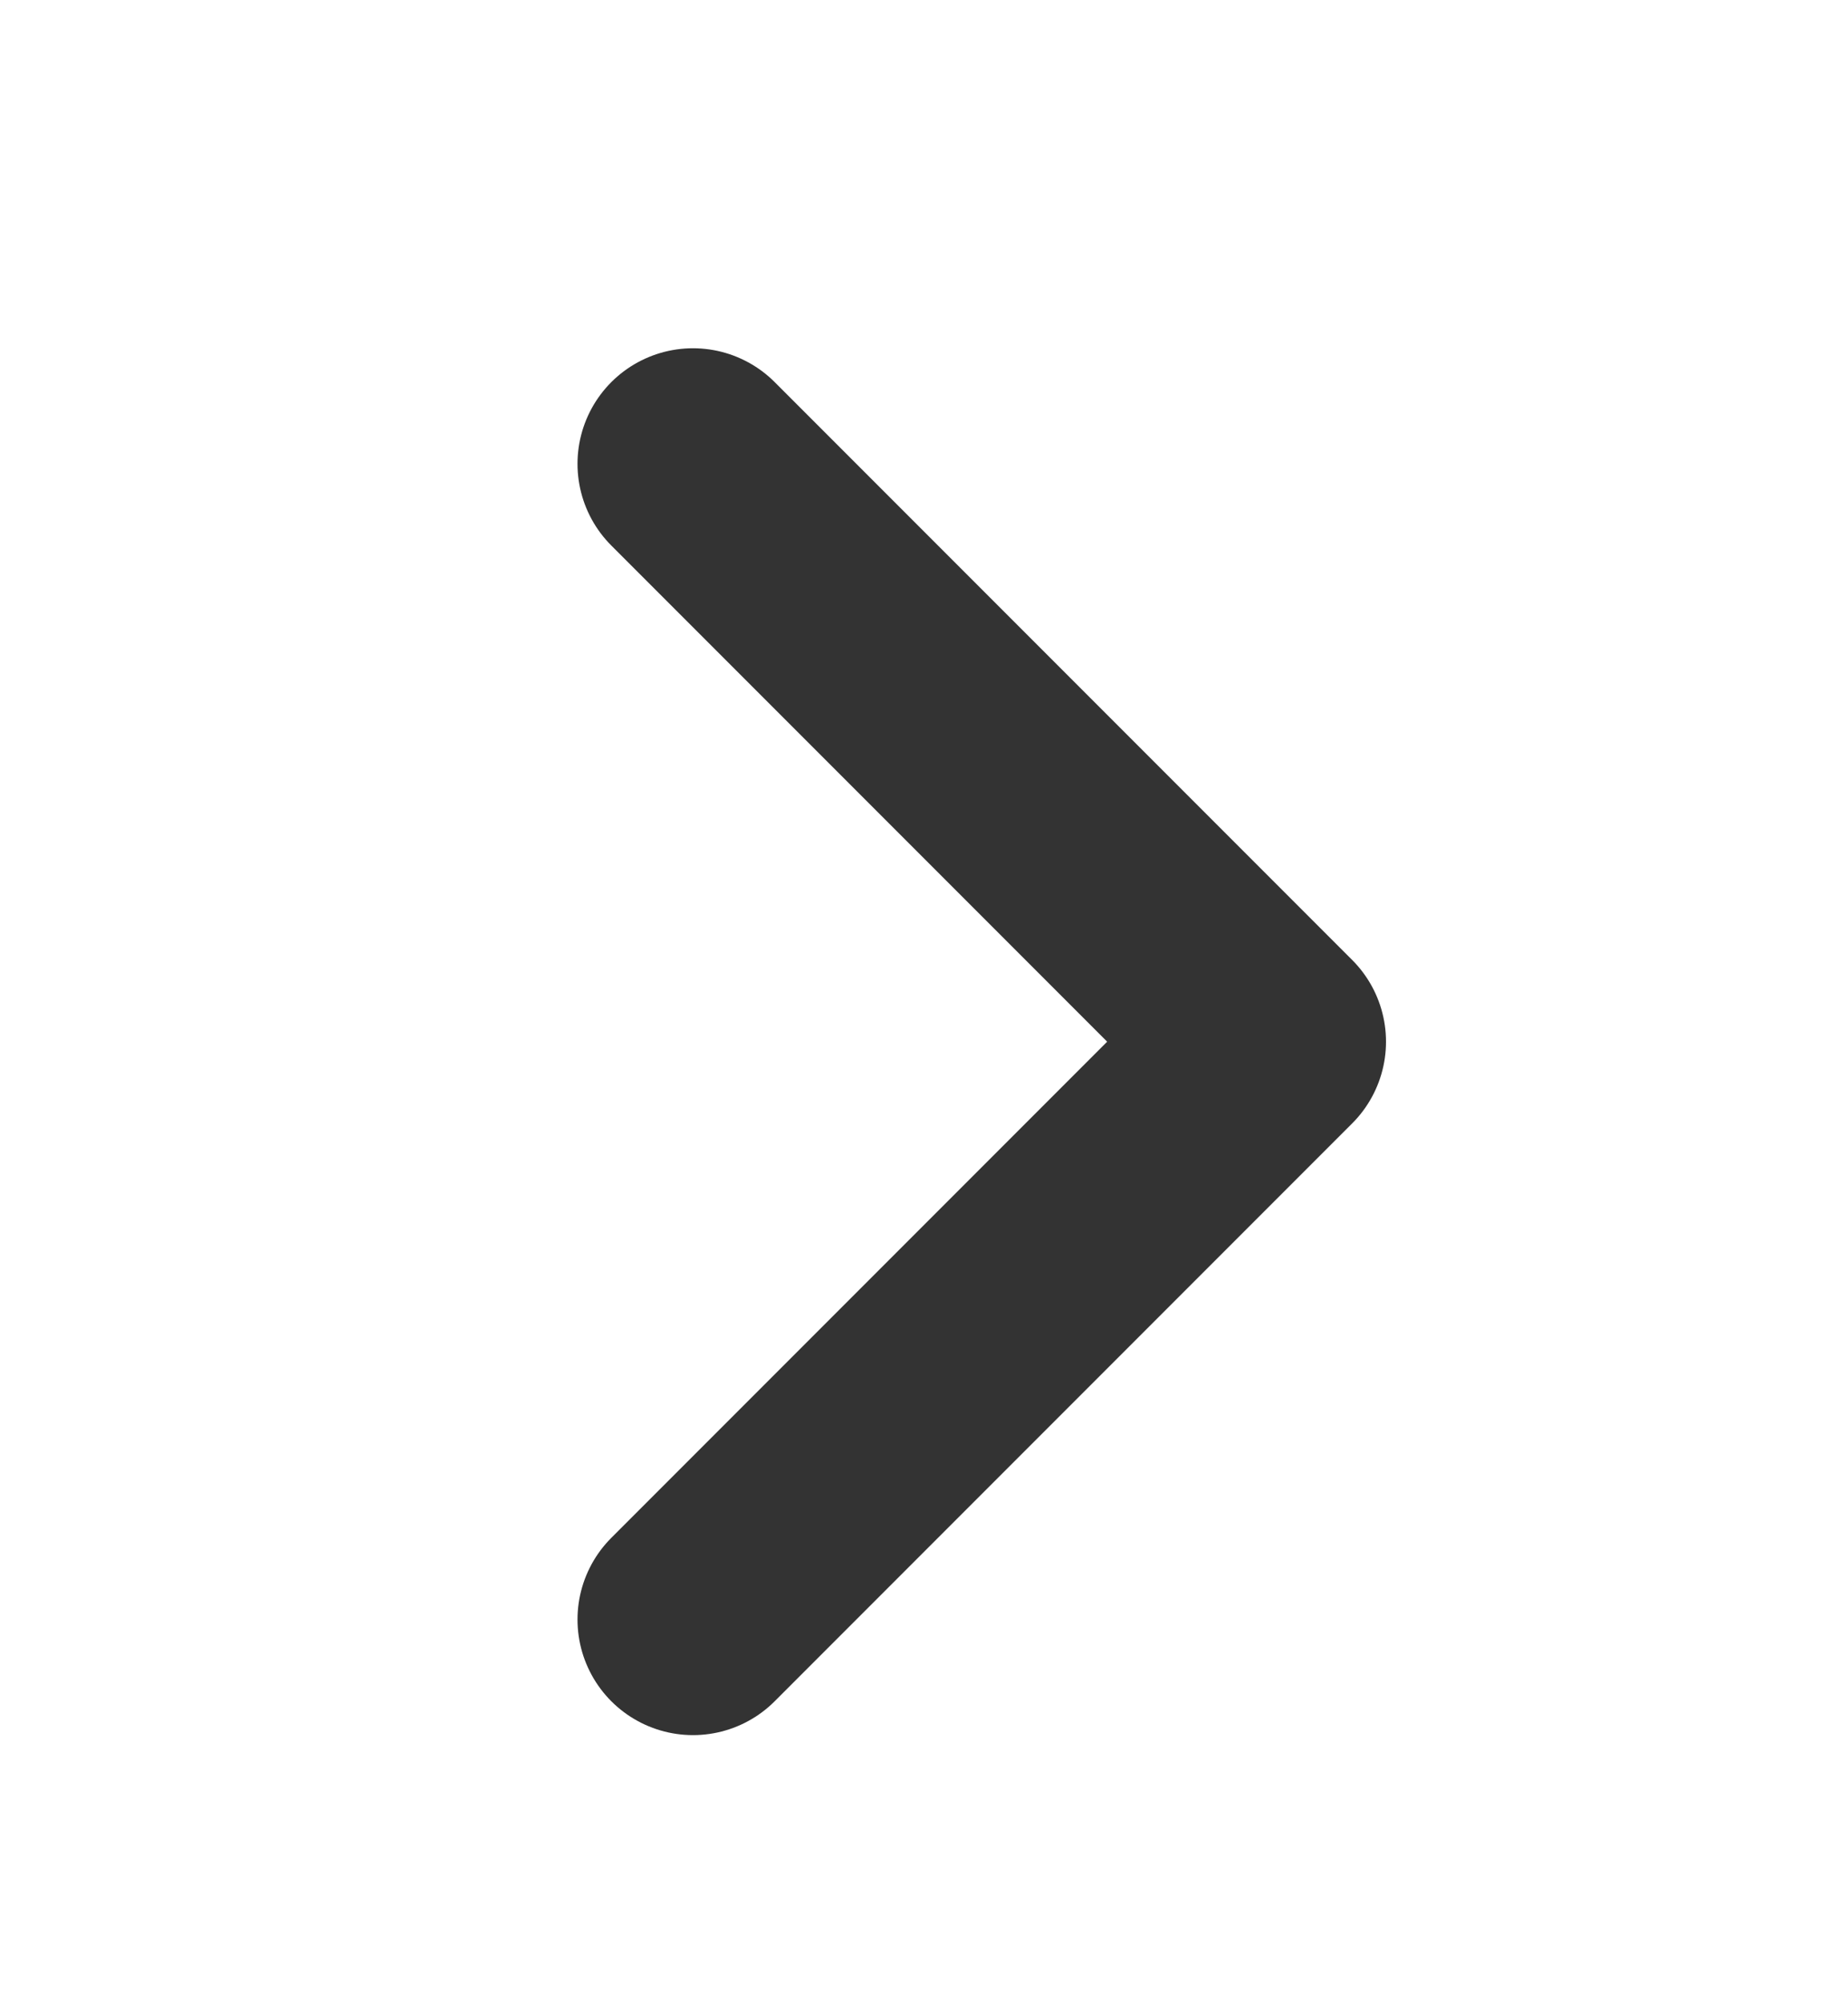 <svg width="12" height="13" viewBox="0 0 12 13" fill="none" xmlns="http://www.w3.org/2000/svg">
<g id="SVG">
<path id="Vector" d="M4.5 3.01L8.25 6.76L4.5 10.51" stroke="#333333" stroke-width="1.5" stroke-linecap="round" stroke-linejoin="round"/>
</g>
</svg>

